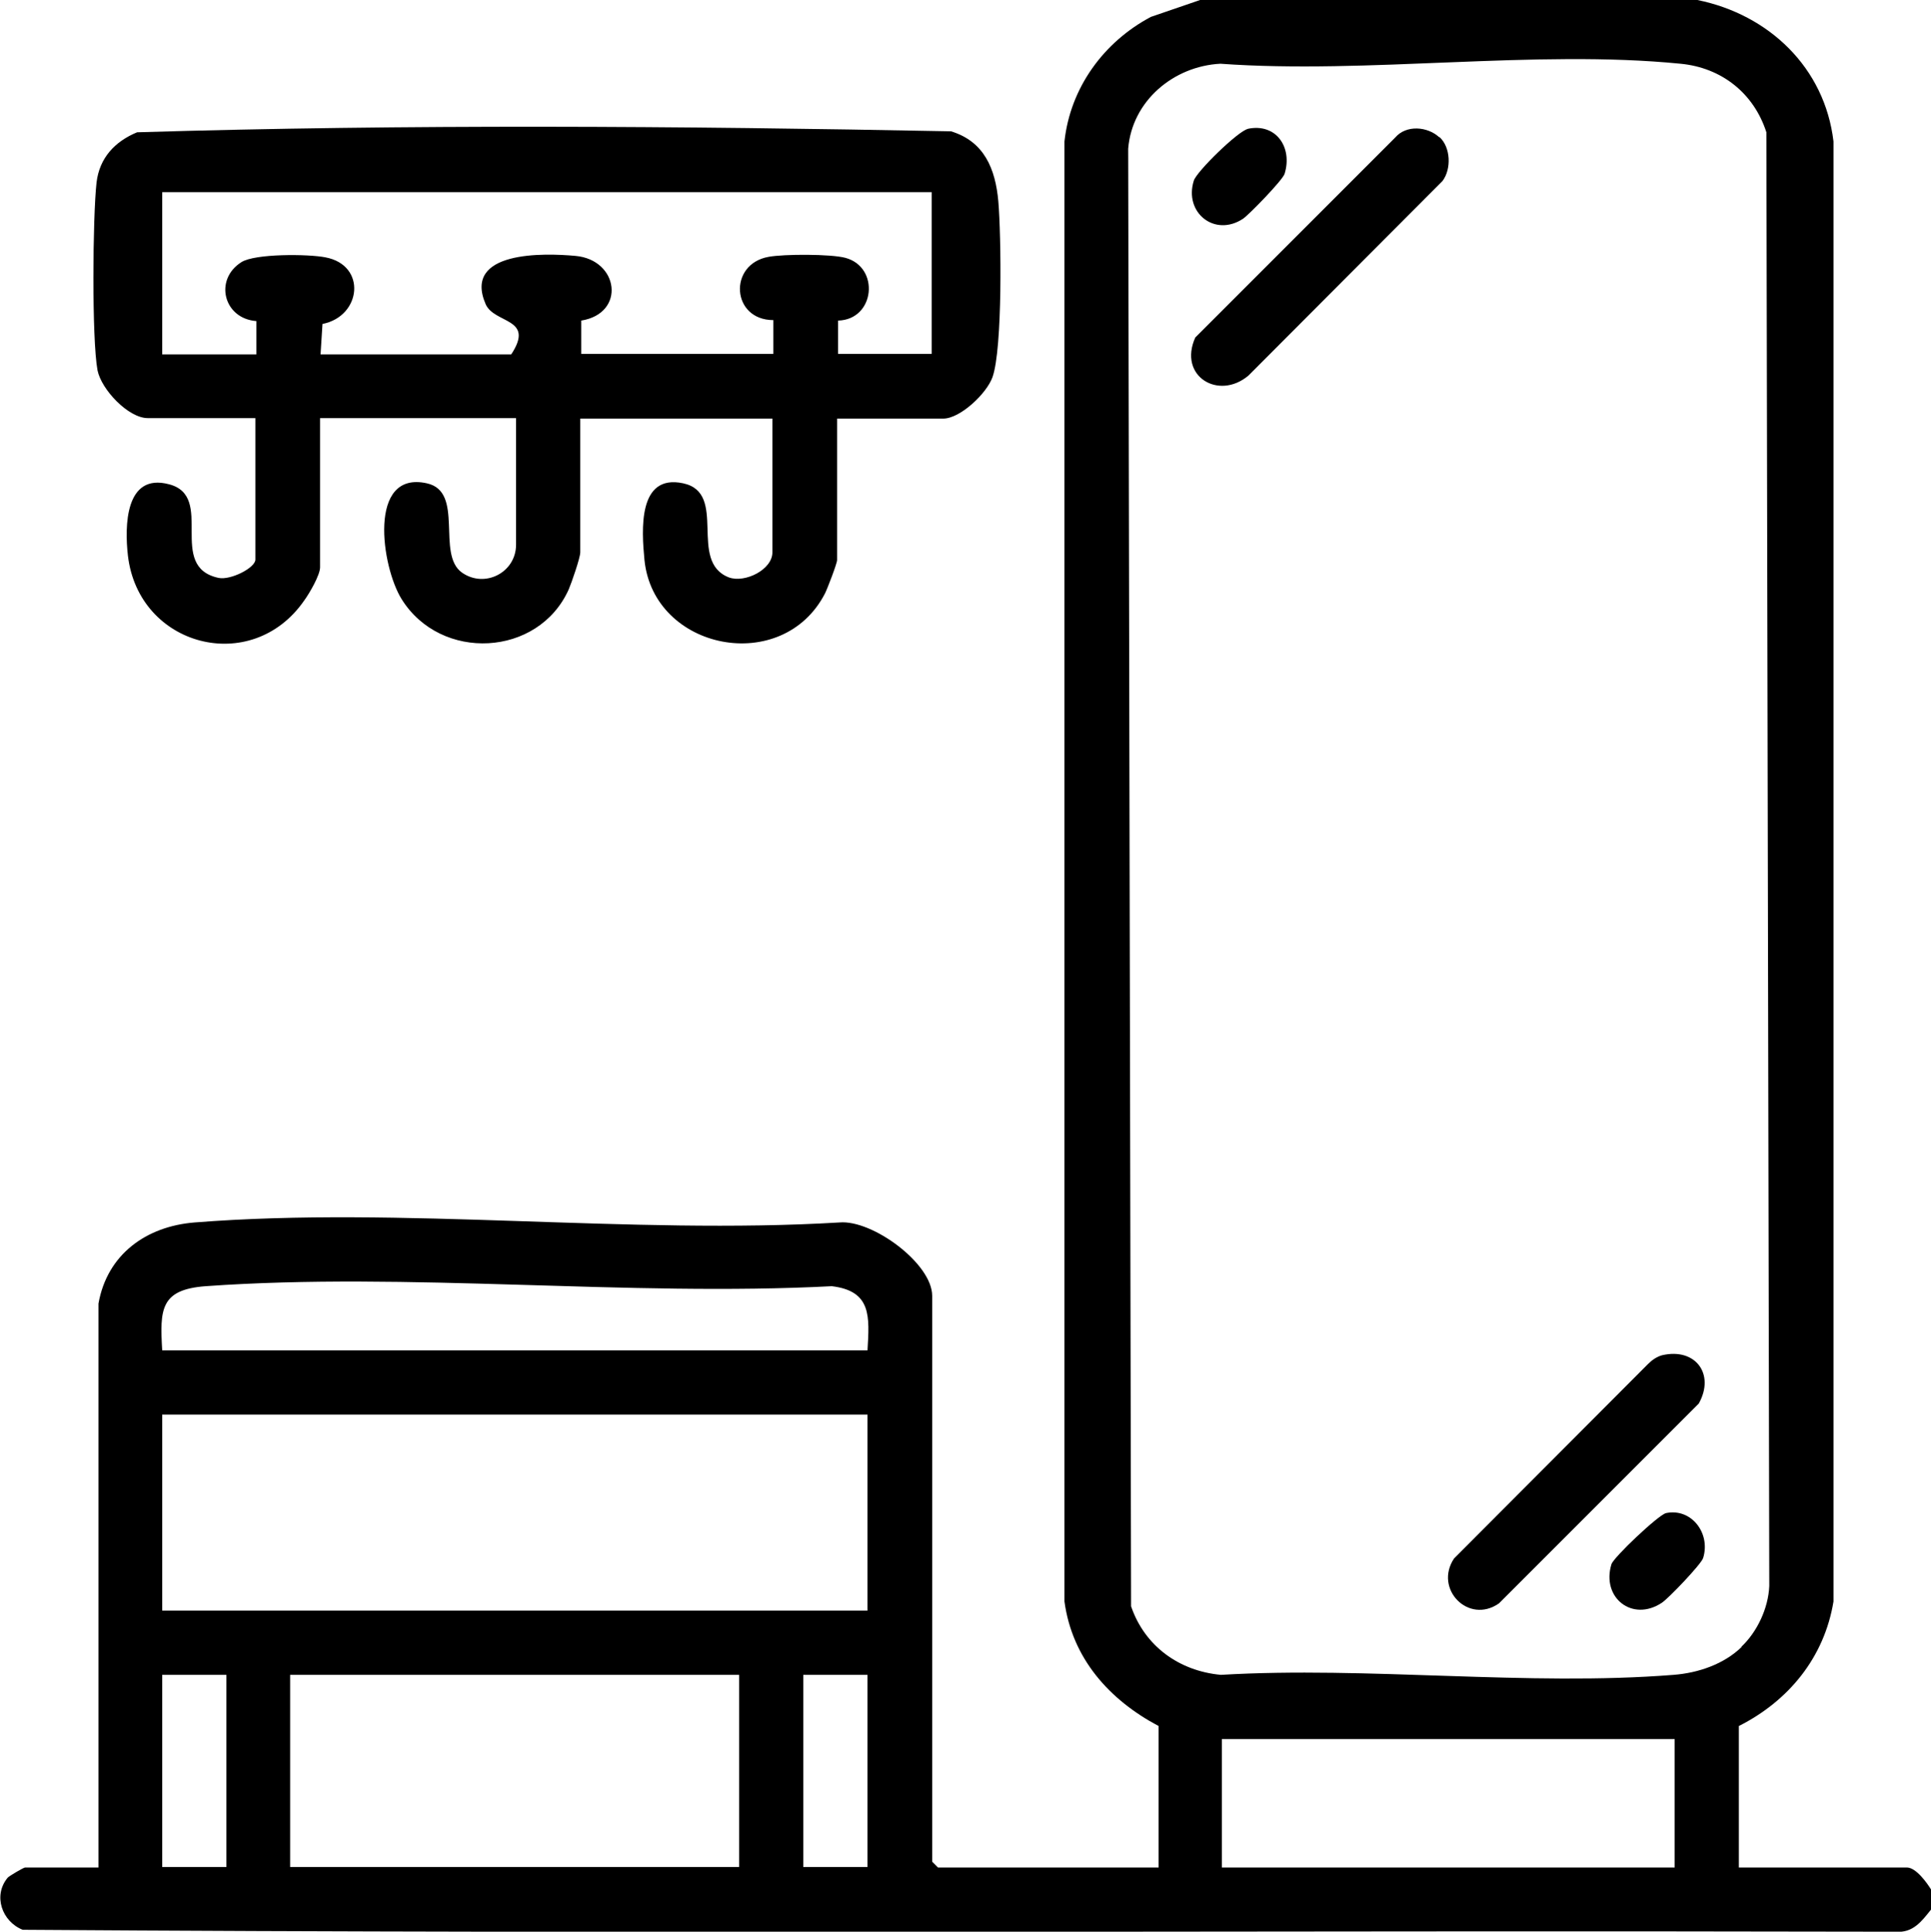 <?xml version="1.0" encoding="UTF-8"?>
<svg id="Layer_2" data-name="Layer 2" xmlns="http://www.w3.org/2000/svg" viewBox="0 0 40 40.01">
  <g id="Layer_1-2" data-name="Layer 1">
    <g>
      <path d="M35.16,0c1.48.3,2.64,1.4,2.82,2.93v30.24c-.19,1.16-.93,2.06-1.96,2.58v2.93h3.48c.19,0,.42.32.51.47v.39c-.2.25-.38.5-.74.47-12.93-.03-25.87.05-38.8-.04-.43-.17-.62-.71-.31-1.08.04-.04.33-.21.36-.21h1.52v-11.68c.18-1.02.99-1.6,1.99-1.68,4.29-.34,9.02.26,13.36,0,.68-.06,1.92.85,1.92,1.52v11.72l.12.12h4.57v-2.93c-1.02-.54-1.79-1.4-1.95-2.58V2.93c.12-1.11.81-2.06,1.79-2.58l1.02-.35h10.31ZM36.07,34.11c.33-.31.56-.8.58-1.26l-.06-30.11c-.26-.81-.93-1.34-1.78-1.42-3.01-.3-6.48.22-9.53,0-.97.05-1.83.77-1.91,1.76l.06,30.19c.28.82.99,1.34,1.86,1.42,3.04-.18,6.37.24,9.38,0,.51-.04,1.04-.22,1.41-.58ZM17.97,27.97c.04-.7.09-1.23-.74-1.33-4.23.22-8.77-.3-12.97,0-.94.07-.95.48-.9,1.33h14.61ZM17.97,29.3H3.36v4.06h14.61v-4.06ZM4.69,34.69h-1.33v3.98h1.33v-3.98ZM15.31,34.69H6.01v3.98h9.3v-3.98ZM17.97,34.69h-1.33v3.98h1.33v-3.98ZM34.69,36.02h-9.38v2.66h9.38v-2.66Z"/>
      <path d="M17.34,8.67v2.93c0,.07-.2.59-.25.69-.88,1.71-3.55,1.18-3.74-.69-.06-.62-.14-1.79.8-1.59s.09,1.62.95,1.95c.33.12.9-.16.9-.52v-2.77h-3.98v2.77c0,.11-.18.63-.24.77-.63,1.4-2.65,1.5-3.46.2-.42-.67-.71-2.67.52-2.4.79.17.19,1.47.73,1.85.47.33,1.12,0,1.12-.58v-2.62h-4.06v3.09c0,.16-.22.54-.33.69-1.09,1.57-3.43.95-3.65-.93-.07-.61-.06-1.72.85-1.48.97.25-.06,1.71,1.03,1.94.25.05.76-.21.76-.38v-2.93h-2.23c-.4,0-.96-.59-1.04-.99-.12-.65-.1-3.18-.02-3.89.06-.51.38-.85.84-1.04,5.6-.17,11.26-.13,16.86-.02.69.21.92.78.98,1.45.06.71.09,3.04-.12,3.64-.12.34-.67.86-1.02.86h-2.23ZM19.3,3.98H3.36v3.36h1.95v-.69c-.68-.05-.88-.86-.31-1.22.28-.18,1.39-.17,1.74-.1.86.16.75,1.22-.06,1.38l-.04.63h3.95c.5-.76-.35-.63-.53-1.04-.48-1.11,1.21-1.06,1.86-1,.9.08,1.05,1.19.12,1.34v.69s3.98,0,3.98,0v-.7c-.87,0-.94-1.16-.1-1.31.32-.06,1.29-.06,1.59.02.72.19.62,1.28-.15,1.3v.69s1.94,0,1.94,0v-3.36Z"/>
      <path d="M29.82,2.84c.23.21.25.66.06.91l-4.02,4.03c-.62.52-1.46.01-1.1-.79l4.14-4.14c.23-.27.67-.23.91-.01Z"/>
      <path d="M34.43,28.07c.69-.16,1.1.39.76,1l-4.14,4.14c-.63.44-1.35-.3-.93-.93l4.02-4.03c.08-.08.18-.15.29-.18Z"/>
      <path d="M25.84,2.67c.59-.13.94.38.77.93-.04.13-.73.84-.86.93-.59.39-1.23-.13-1.02-.79.06-.19.92-1.03,1.12-1.07Z"/>
      <path d="M34.51,31.34c.52-.11.93.41.77.93-.04.13-.73.85-.86.93-.61.4-1.25-.11-1.04-.8.04-.14.97-1.02,1.13-1.06Z"/>
    </g>
  </g>
</svg>